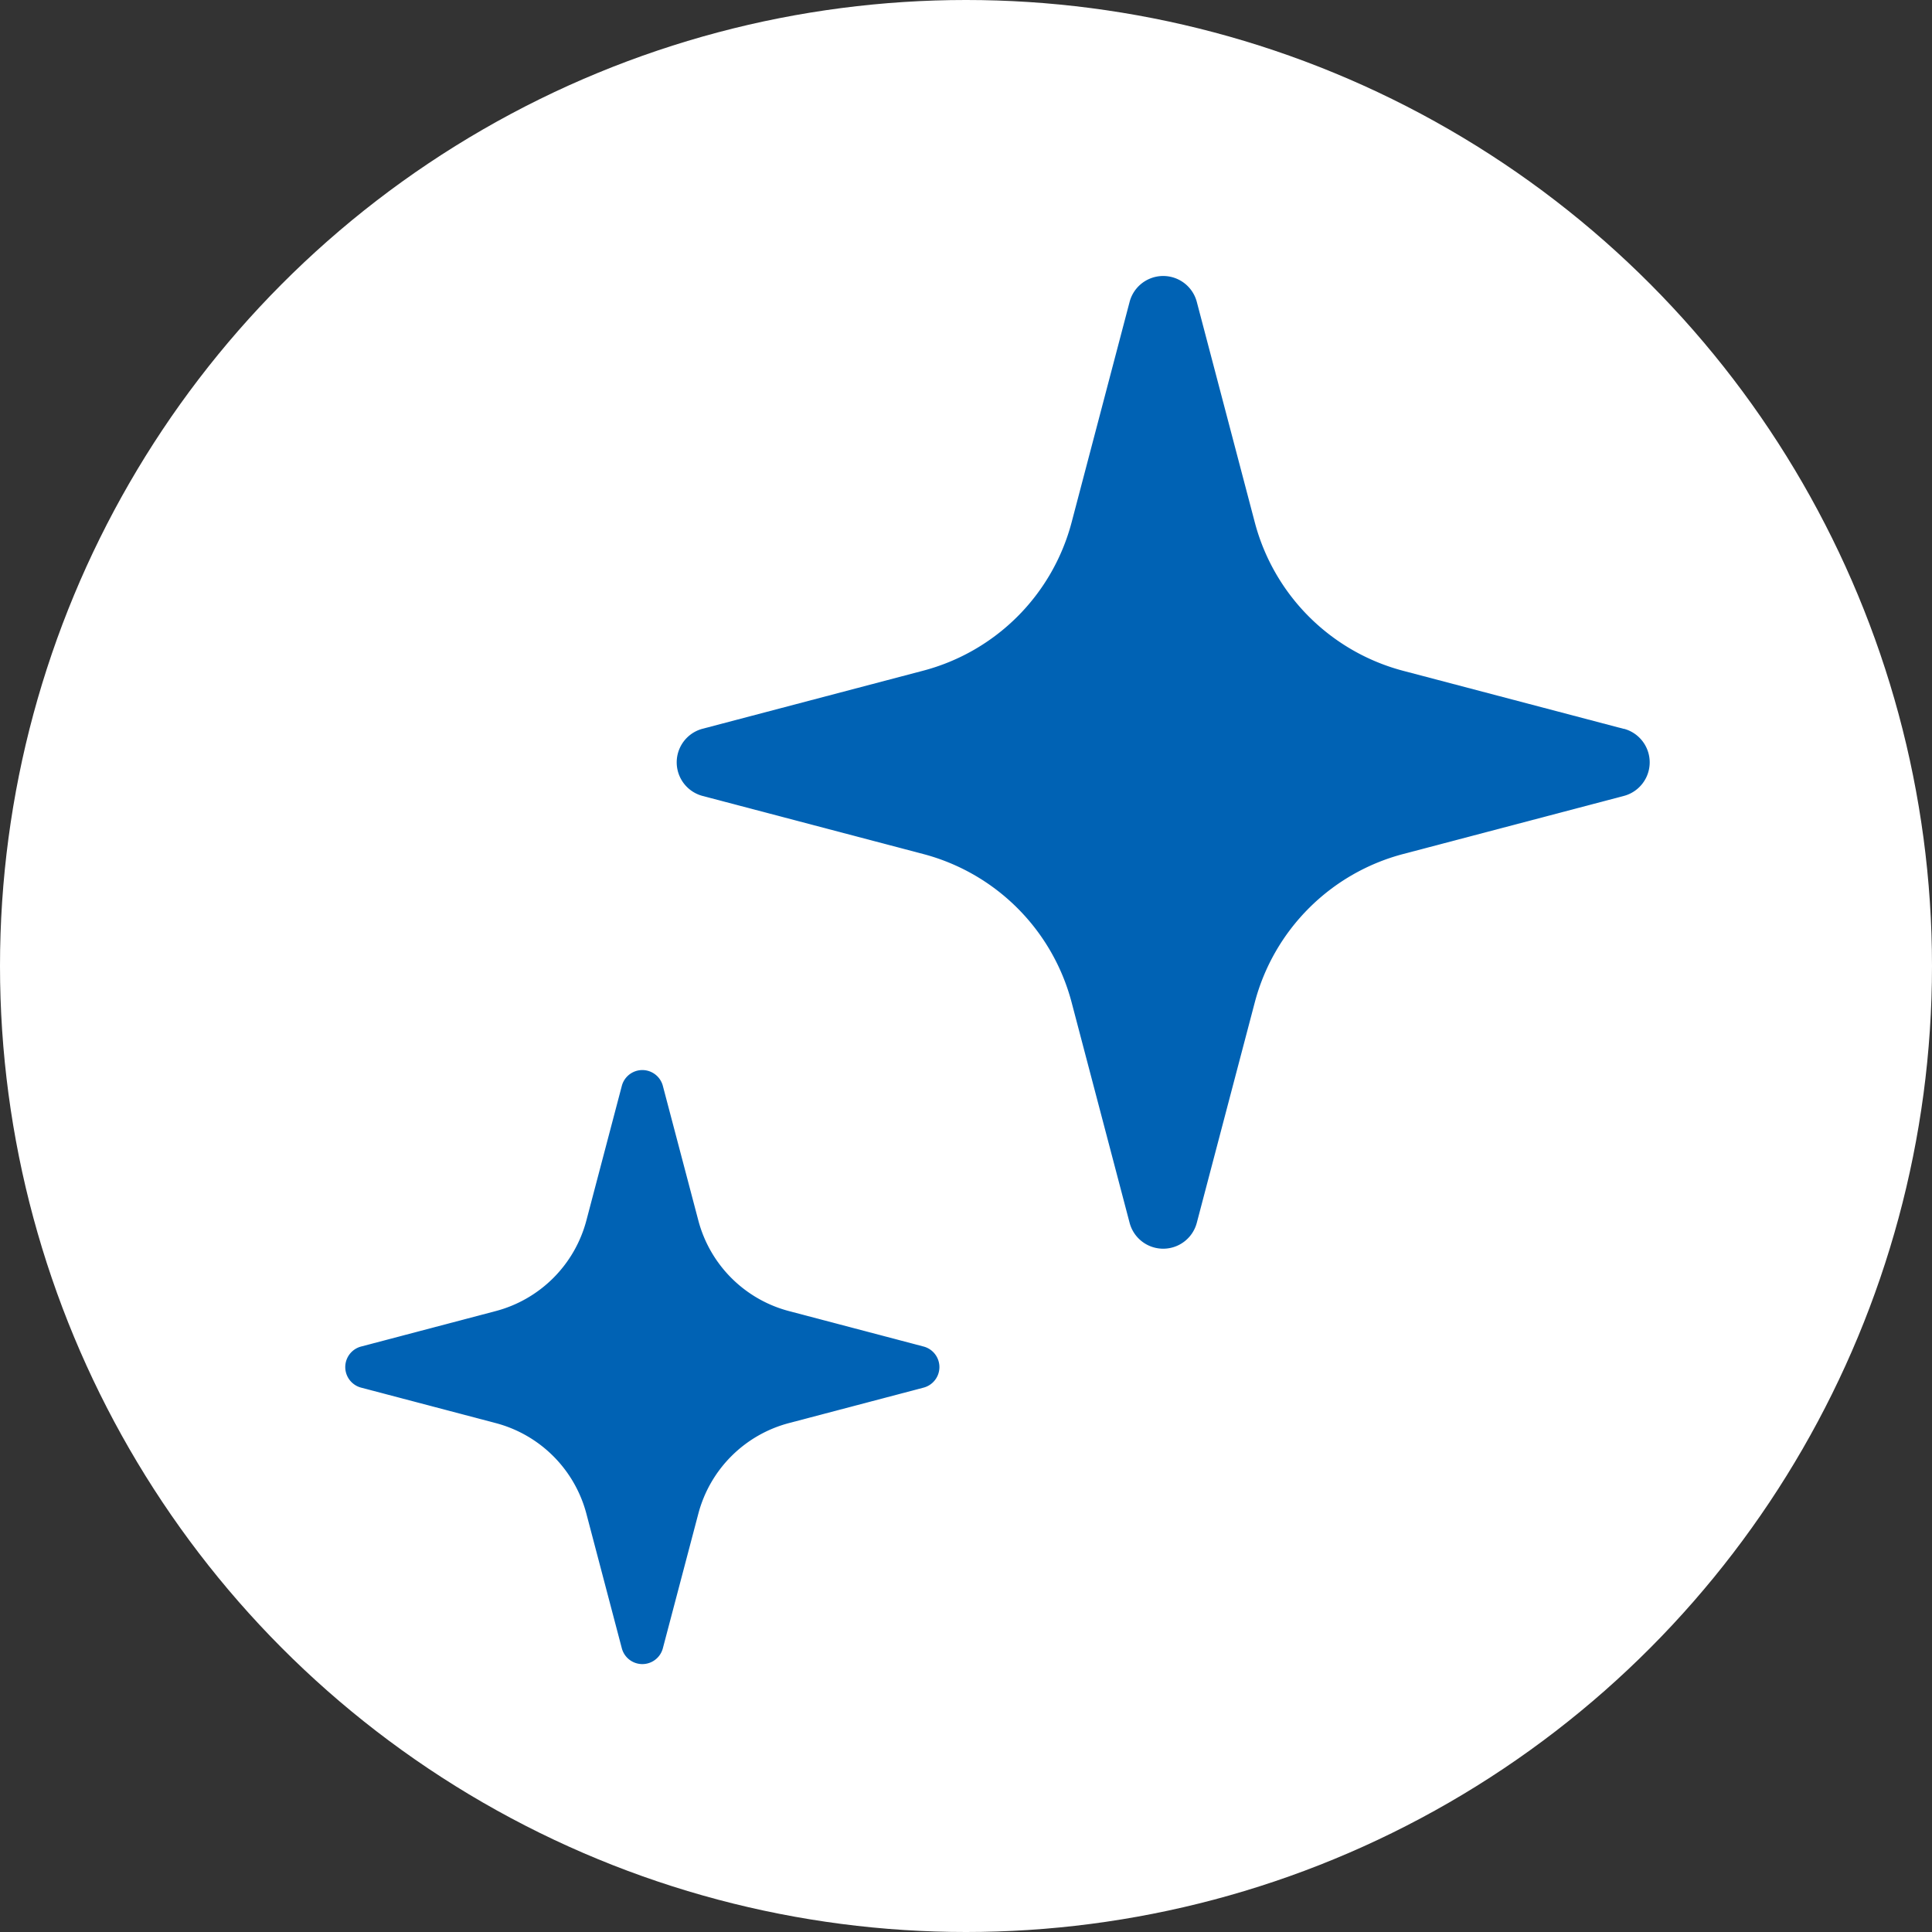 <svg xmlns="http://www.w3.org/2000/svg" width="56" height="56" viewBox="0 0 56 56">
  <rect x="0" y="0" width="56" height="56" fill="#333333" stroke="none"/>
  <g id="グループ_422" data-name="グループ 422" transform="translate(-24 -11)">
    <circle id="楕円形_82" data-name="楕円形 82" cx="28" cy="28" r="28" transform="translate(24 11)" fill="#fff"/>
    <g id="キラキラアイコン5" transform="translate(21.588 19)">
      <path id="パス_250" data-name="パス 250" d="M197.082,13.127l-6.39-1.682a6.04,6.04,0,0,1-4.305-4.3L184.705.751a1.007,1.007,0,0,0-1.948,0l-1.681,6.39a6.04,6.04,0,0,1-4.305,4.3l-6.39,1.682a1.007,1.007,0,0,0,0,1.948l6.39,1.682a6.039,6.039,0,0,1,4.305,4.3l1.681,6.39a1.007,1.007,0,0,0,1.948,0l1.681-6.39a6.039,6.039,0,0,1,4.305-4.3l6.39-1.682a1.007,1.007,0,0,0,0-1.948Z" transform="translate(-147.603)" fill="#0062b4"/>
      <path id="パス_251" data-name="パス 251" d="M25.183,316.017l-3.9-1.027a3.689,3.689,0,0,1-2.63-2.629l-1.028-3.9a.615.615,0,0,0-1.189,0l-1.027,3.9a3.691,3.691,0,0,1-2.631,2.629l-3.9,1.027a.616.616,0,0,0,0,1.191l3.9,1.027a3.691,3.691,0,0,1,2.631,2.629l1.027,3.9a.615.615,0,0,0,1.189,0l1.028-3.9a3.689,3.689,0,0,1,2.63-2.629l3.9-1.027a.616.616,0,0,0,0-1.191Z" transform="translate(4 -284.987)" fill="#0062b4"/>
    </g>
  </g>
</svg>
